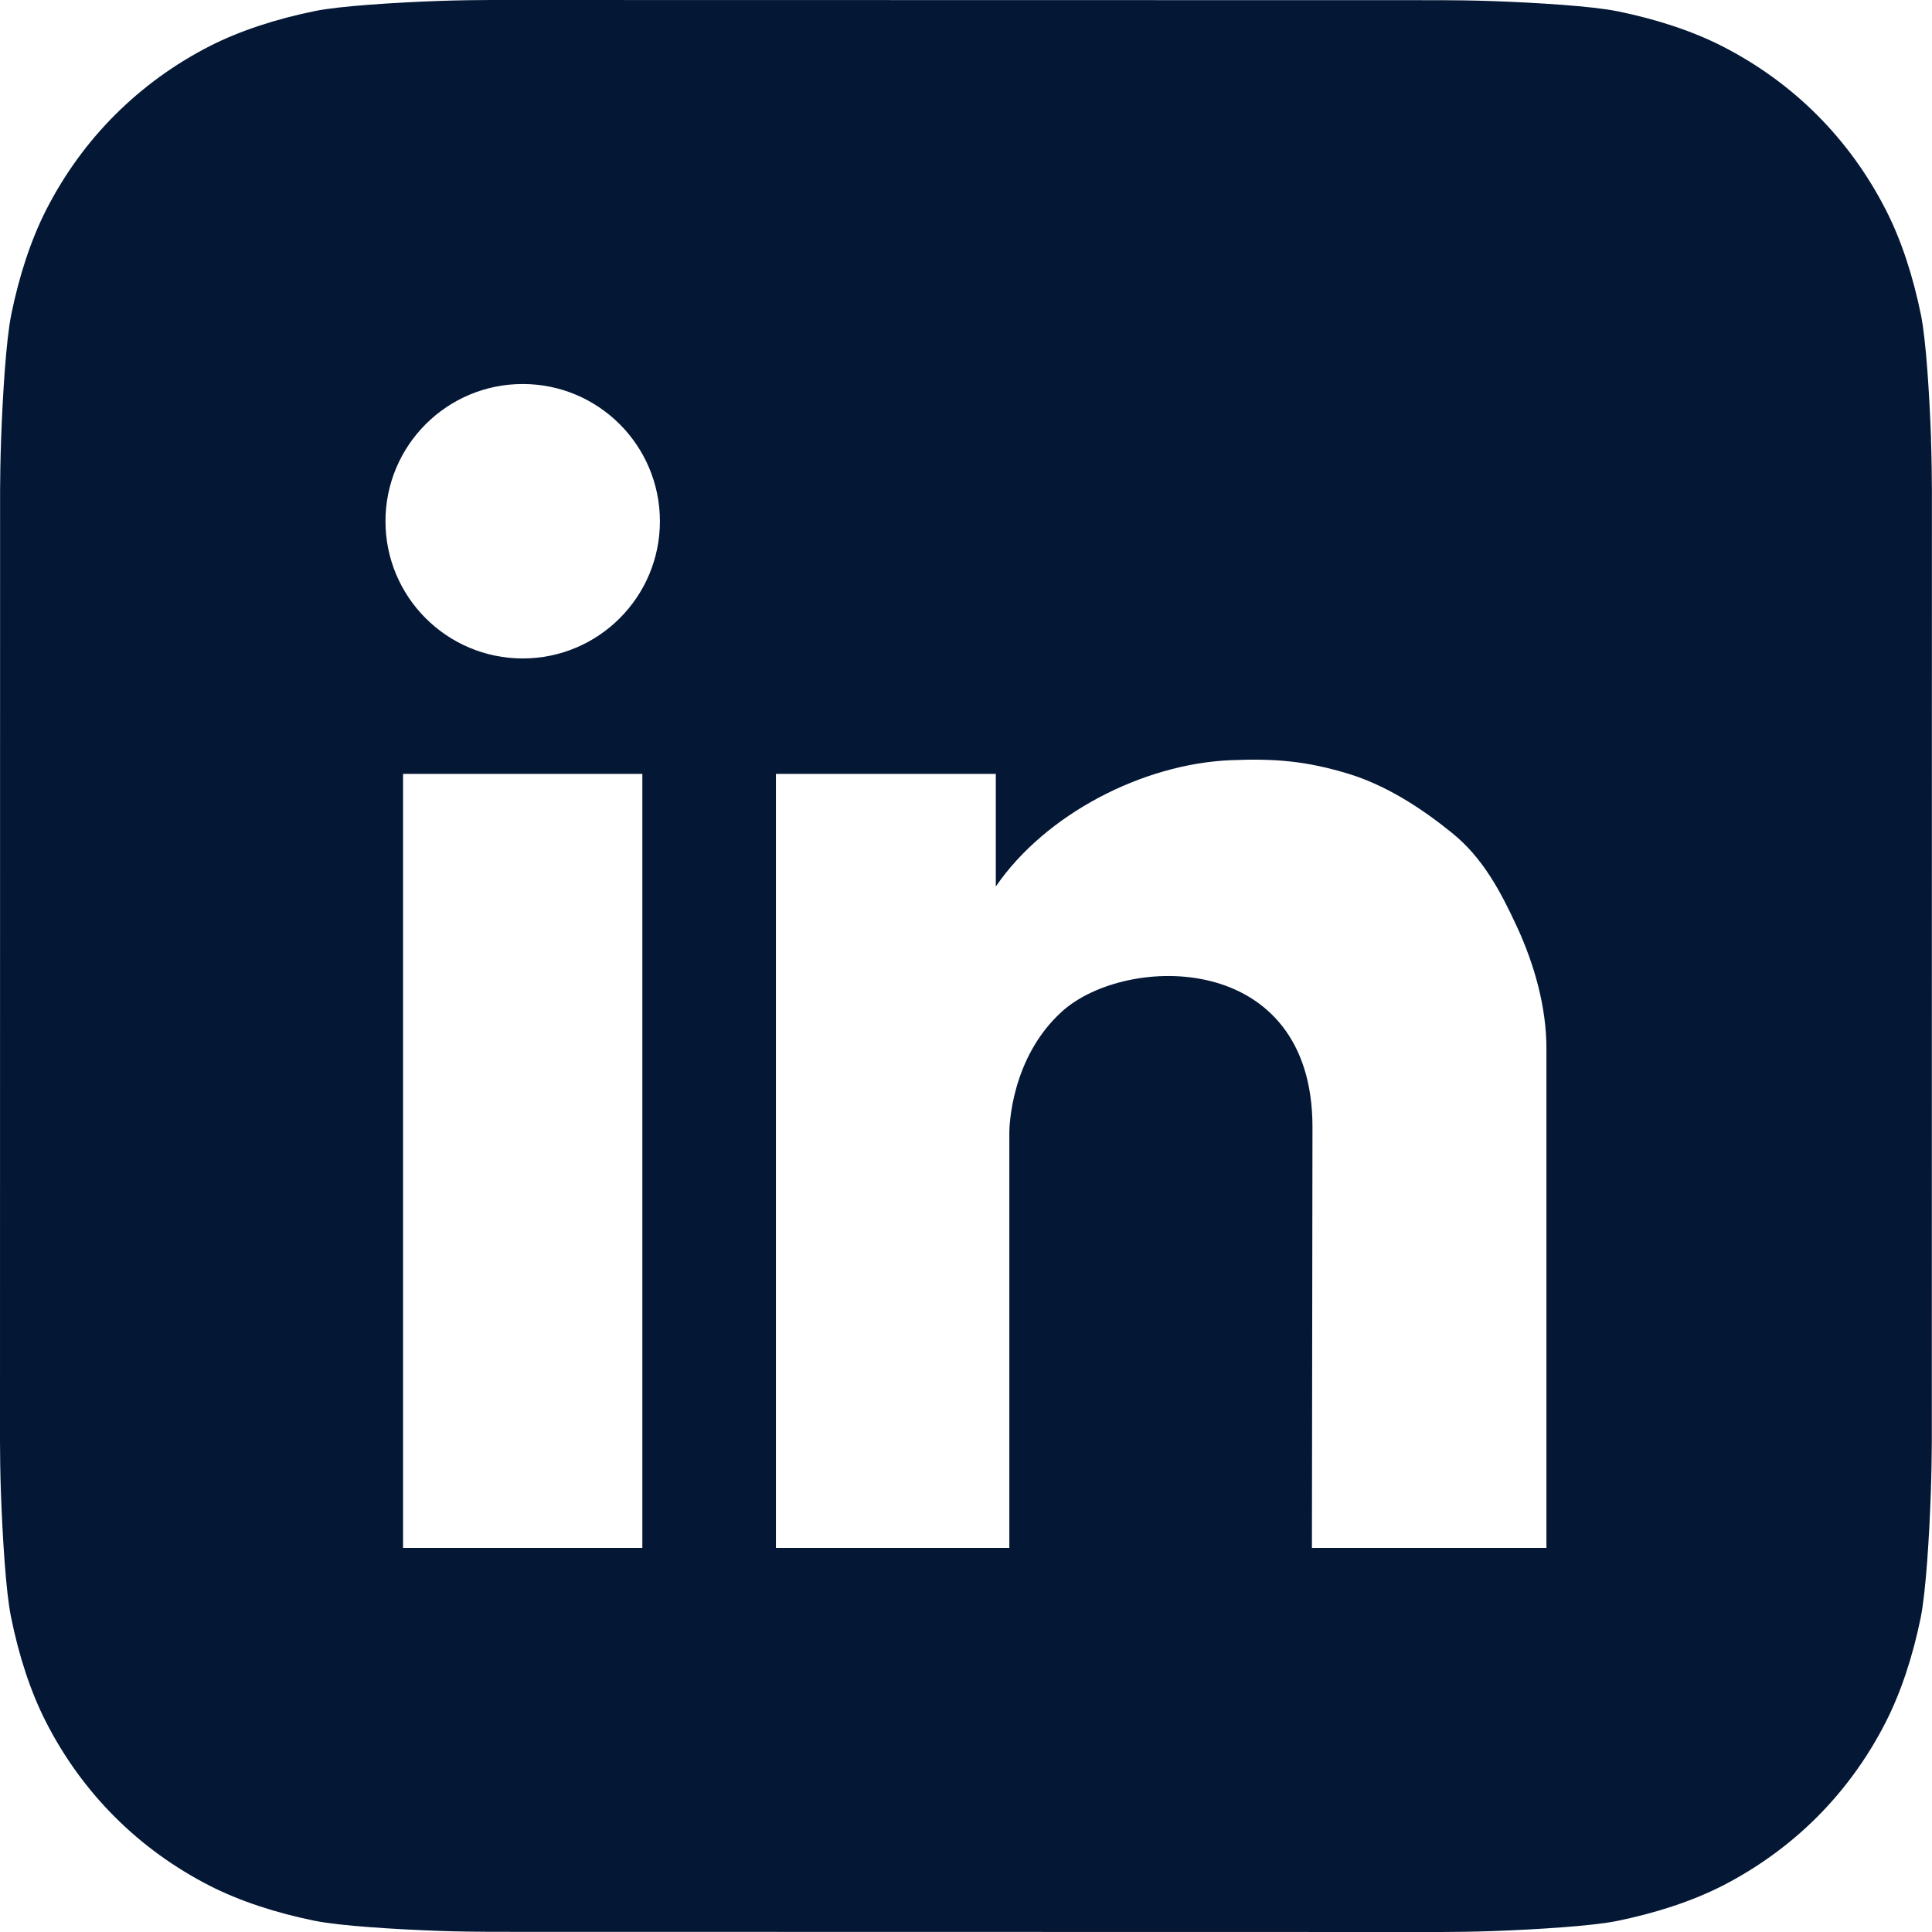 <?xml version="1.0" encoding="UTF-8"?>
<svg xmlns="http://www.w3.org/2000/svg" width="21" height="21" viewBox="0 0 21 21" fill="none">
  <g clip-path="url(#clip0_139_516)">
    <path fill-rule="evenodd" clip-rule="evenodd" d="M20.99 4.774C20.973 4.305 20.936 3.702 20.881 3.428C20.796 3.009 20.668 2.613 20.5 2.285C20.303 1.898 20.052 1.552 19.754 1.253C19.455 0.953 19.108 0.701 18.721 0.503C18.394 0.336 18.001 0.208 17.584 0.123C17.307 0.066 16.699 0.029 16.228 0.012C16.035 0.005 15.786 0.002 15.671 0.002L5.331 0C5.216 0 4.967 0.003 4.774 0.01C4.306 0.027 3.702 0.064 3.428 0.119C3.009 0.204 2.613 0.332 2.284 0.499C1.898 0.696 1.552 0.948 1.253 1.246C0.953 1.545 0.701 1.892 0.503 2.279C0.336 2.606 0.208 2.999 0.123 3.416C0.066 3.693 0.029 4.301 0.012 4.772C0.005 4.965 0.001 5.214 0.001 5.329L-0 15.669C-0 15.784 0.003 16.033 0.01 16.226C0.027 16.694 0.063 17.298 0.119 17.572C0.203 17.991 0.331 18.387 0.499 18.715C0.696 19.102 0.947 19.448 1.246 19.747C1.545 20.047 1.892 20.299 2.279 20.497C2.606 20.664 2.999 20.792 3.415 20.877C3.692 20.934 4.301 20.971 4.772 20.988C4.964 20.995 5.214 20.998 5.329 20.998L15.669 21C15.783 21 16.033 20.997 16.226 20.99C16.694 20.973 17.297 20.936 17.572 20.881C17.99 20.796 18.386 20.668 18.715 20.501C19.101 20.304 19.448 20.052 19.747 19.754C20.046 19.455 20.299 19.108 20.496 18.721C20.663 18.394 20.792 18.001 20.877 17.584C20.933 17.307 20.971 16.699 20.987 16.228C20.994 16.035 20.998 15.786 20.998 15.671L20.999 5.331C20.999 5.216 20.996 4.967 20.989 4.774L20.99 4.774ZM6.982 16.825H4.381V8.412H6.982V16.825ZM5.682 7.157C4.858 7.157 4.19 6.489 4.19 5.666C4.19 4.842 4.858 4.174 5.682 4.174C6.505 4.174 7.173 4.842 7.173 5.666C7.173 6.489 6.505 7.157 5.682 7.157ZM16.809 16.825H14.26L14.266 12.249C14.266 10.33 12.242 10.366 11.545 10.993C10.983 11.5 10.971 12.262 10.971 12.31V16.825H8.434V8.412H10.824V9.636C11.362 8.85 12.42 8.303 13.376 8.263C13.857 8.243 14.2 8.271 14.661 8.412C15.069 8.537 15.453 8.786 15.781 9.052C16.119 9.324 16.312 9.692 16.49 10.076C16.677 10.482 16.809 10.944 16.809 11.395V16.825L16.809 16.825Z" fill="#041735"></path>
  </g>
  <defs>
    <clipPath id="clip0_139_516">
      <rect width="21" height="21" fill="white"></rect>
    </clipPath>
  </defs>
</svg>

